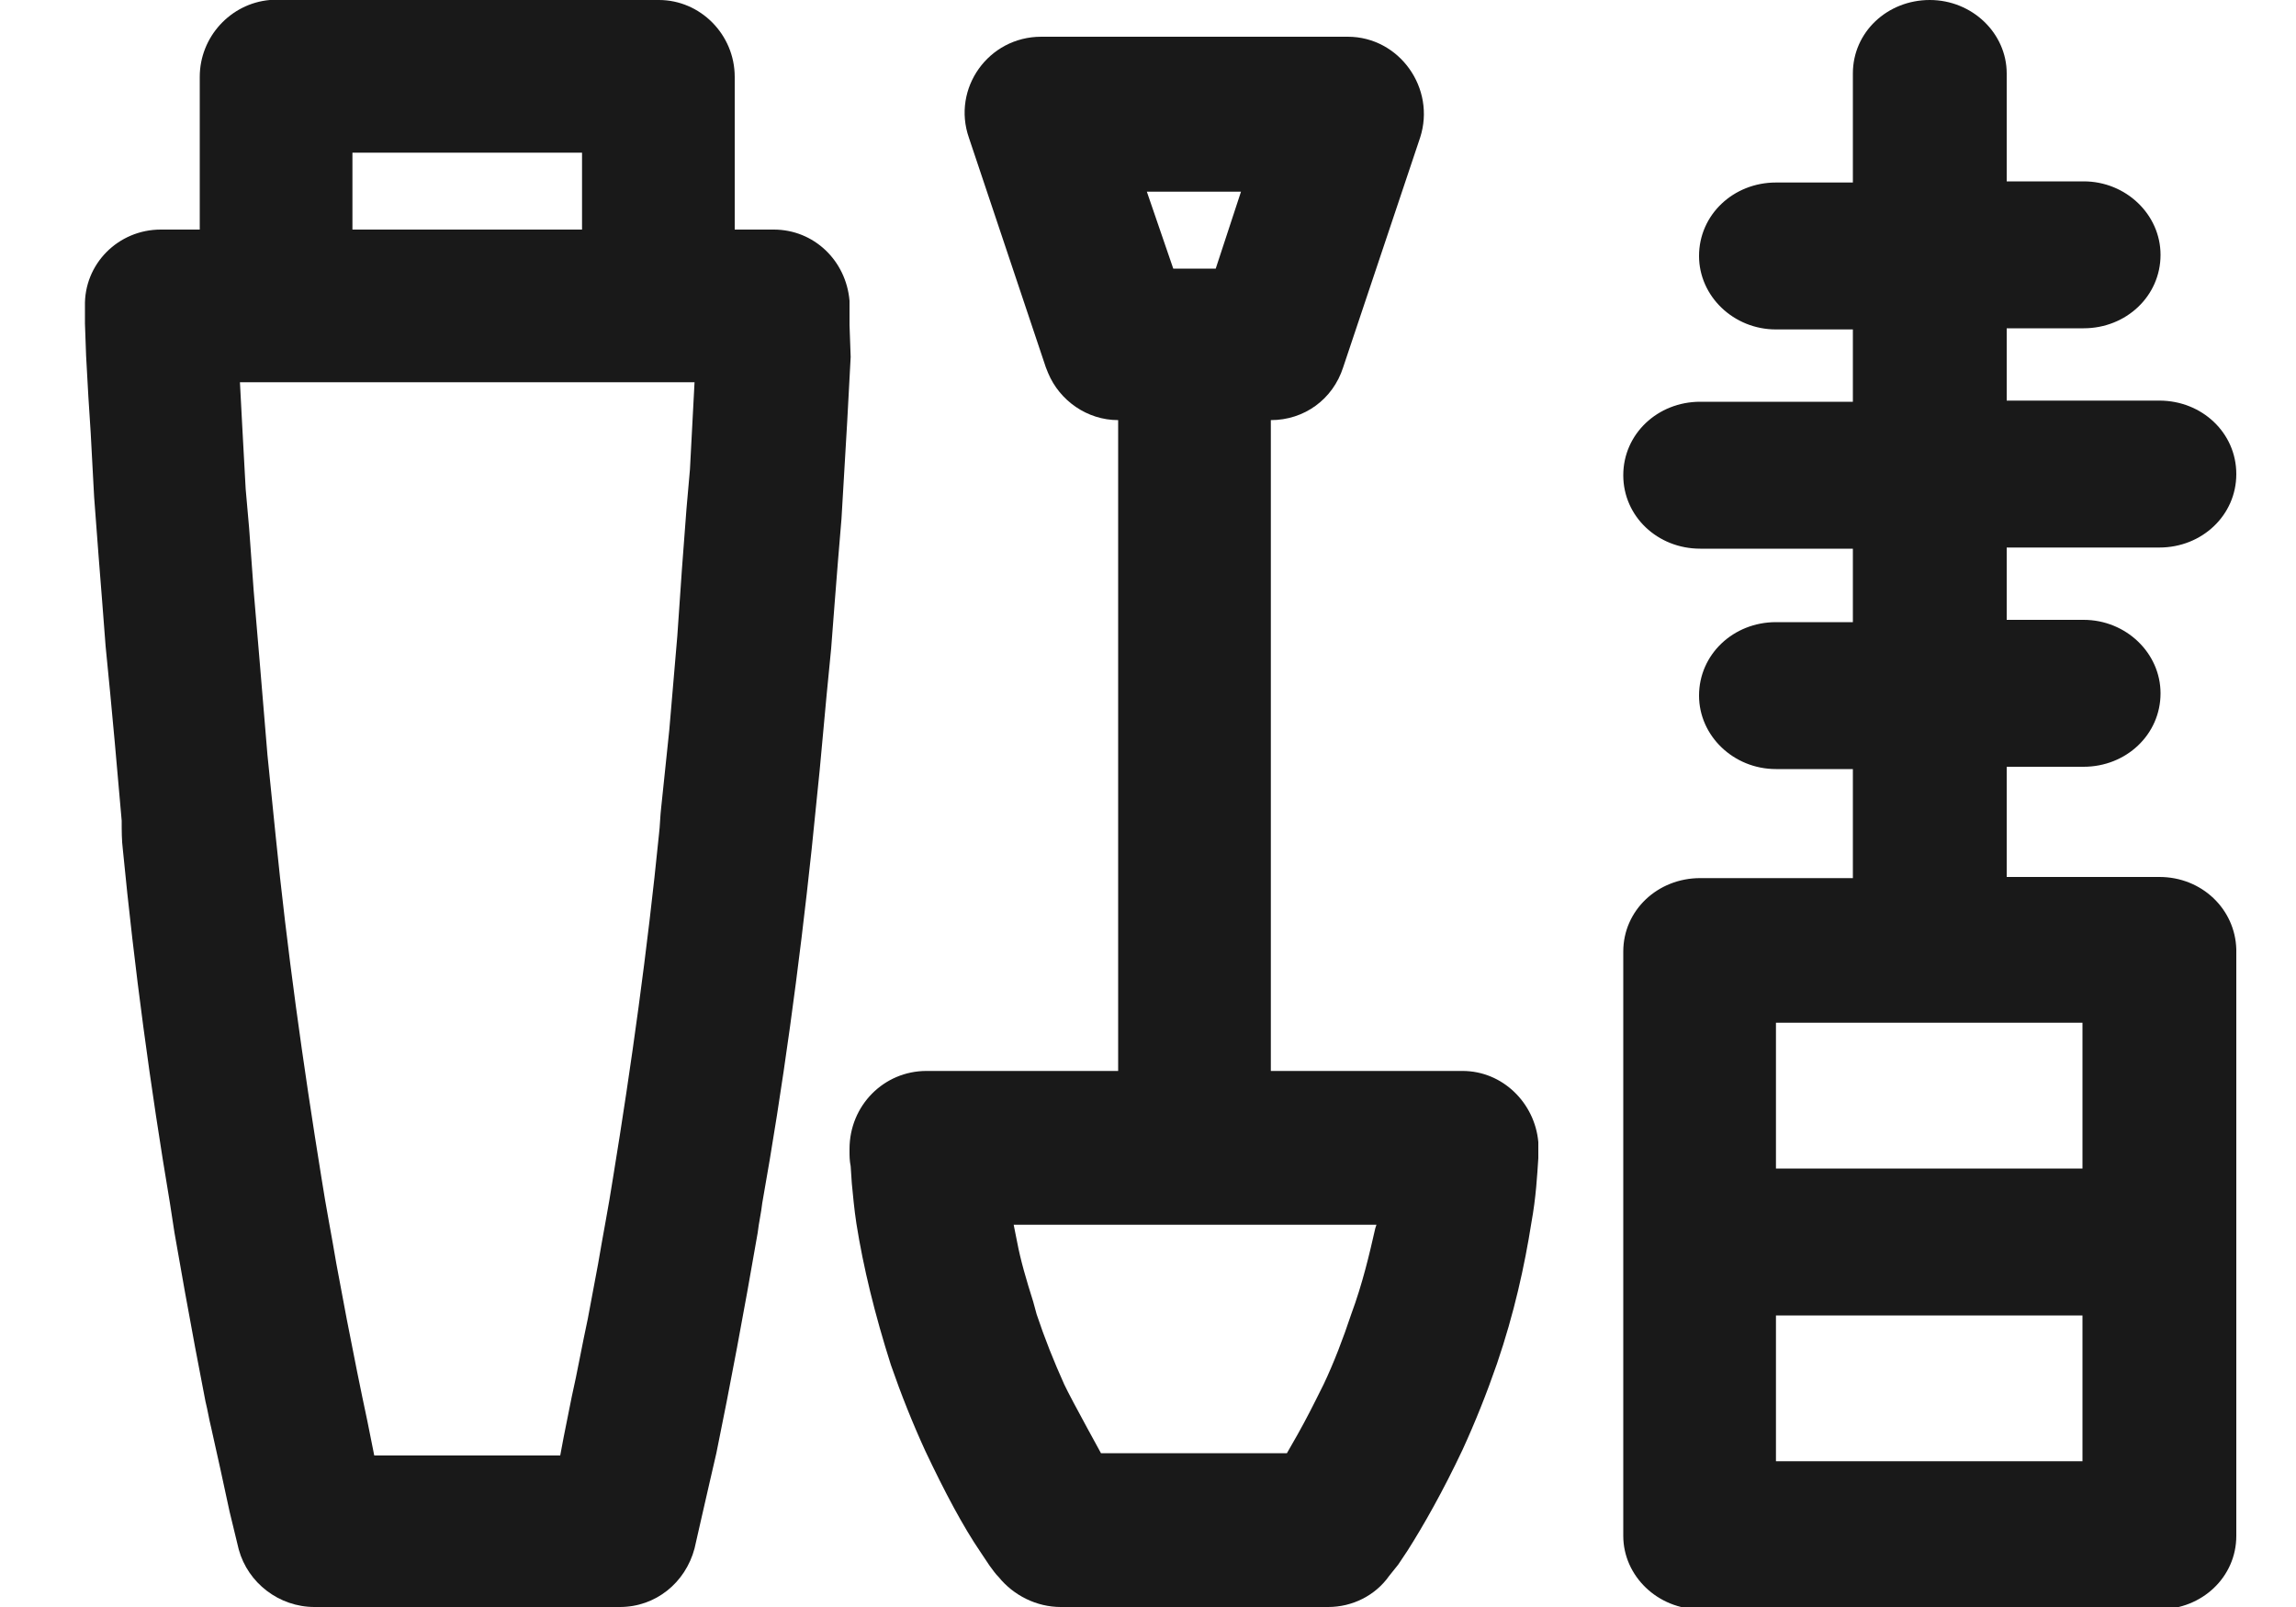 <?xml version="1.0" encoding="utf-8"?>
<!-- Generator: Adobe Illustrator 25.2.1, SVG Export Plug-In . SVG Version: 6.00 Build 0)  -->
<svg version="1.1" id="Layer_1" xmlns="http://www.w3.org/2000/svg" xmlns:xlink="http://www.w3.org/1999/xlink" x="0px" y="0px"
	 viewBox="0 0 20 14" style="enable-background:new 0 0 20 14;" xml:space="preserve">
<style type="text/css">
	.st0{fill-rule:evenodd;clip-rule:evenodd;fill:#191919;}
</style>
<g>
	<path class="st0" d="M6.74,2H6.4V0.67C6.4,0.3,6.1,0,5.74,0H2.4L2.35,0C2.01,0.03,1.74,0.32,1.74,0.67l0,1.33H1.4
		C1.03,2,0.73,2.3,0.74,2.67l0,0.15l0.01,0.28l0.02,0.36l0.02,0.31l0.03,0.56l0.04,0.53l0.03,0.38l0.03,0.39l0.04,0.41l0.04,0.43
		l0.06,0.68C1.06,7.24,1.06,7.32,1.07,7.4c0.1,1.03,0.24,2.07,0.41,3.08l0.04,0.26l0.09,0.51l0.09,0.49l0.09,0.47
		c0.02,0.08,0.03,0.15,0.05,0.23l0.08,0.36l0.08,0.37l0.08,0.33C2.16,13.79,2.43,14,2.74,14H5.4c0.31,0,0.57-0.21,0.65-0.51
		l0.05-0.22l0.08-0.35l0.06-0.26c0.03-0.15,0.06-0.3,0.09-0.45l0.09-0.47l0.09-0.49l0.09-0.51c0.01-0.09,0.03-0.17,0.04-0.26
		C6.82,9.47,6.96,8.43,7.07,7.4l0.07-0.69l0.06-0.65l0.04-0.41l0.03-0.39l0.03-0.38l0.03-0.36l0.02-0.34l0.03-0.51l0.03-0.56
		L7.4,2.83l0-0.16l0-0.05C7.37,2.27,7.09,2,6.74,2z M3.07,1.33h2V2h-2V1.33z M6.03,3.71L6.01,4.09L5.98,4.43L5.94,4.96L5.9,5.54
		L5.83,6.36L5.76,7.03C5.75,7.11,5.75,7.19,5.74,7.27c-0.1,1-0.24,2.01-0.4,2.99c-0.04,0.26-0.09,0.51-0.13,0.75l-0.09,0.48
		c-0.05,0.23-0.09,0.46-0.14,0.68l-0.07,0.35l-0.03,0.16H3.26L3.2,12.38c-0.06-0.28-0.12-0.58-0.18-0.89l-0.09-0.48
		c-0.04-0.24-0.09-0.49-0.13-0.75C2.64,9.27,2.5,8.27,2.4,7.27L2.33,6.58L2.26,5.74L2.21,5.15L2.17,4.6L2.14,4.26L2.11,3.71
		L2.09,3.33h3.96L6.03,3.71z"/>
	<path class="st0" d="M12.74,9.33h-1.67l0-5.67c0.29,0,0.54-0.18,0.63-0.46l0.67-2c0.14-0.43-0.18-0.88-0.63-0.88H9.07
		c-0.46,0-0.78,0.45-0.63,0.88l0.67,2l0.02,0.05c0.1,0.24,0.34,0.41,0.61,0.41l0,5.67H8.07c-0.37,0-0.67,0.3-0.67,0.68l0,0.02
		c0,0.04,0,0.08,0.01,0.13l0.01,0.15c0.01,0.1,0.02,0.22,0.04,0.35c0.06,0.38,0.16,0.79,0.3,1.23c0.09,0.26,0.19,0.51,0.3,0.75
		c0.17,0.36,0.33,0.66,0.48,0.88l0.08,0.12c0.03,0.04,0.05,0.07,0.08,0.1C8.83,13.9,9.03,14,9.24,14h2.33c0.21,0,0.41-0.1,0.53-0.27
		l0.08-0.1l0.08-0.12c0.14-0.22,0.31-0.52,0.48-0.88c0.11-0.24,0.21-0.49,0.3-0.75c0.15-0.44,0.24-0.85,0.3-1.23
		c0.04-0.22,0.05-0.41,0.06-0.56l0-0.09l0-0.05C13.37,9.61,13.09,9.33,12.74,9.33z M10.81,1.67l-0.22,0.67h-0.37L9.99,1.67H10.81z
		 M11.98,10.7c-0.05,0.22-0.11,0.48-0.21,0.75c-0.07,0.21-0.15,0.42-0.24,0.61l-0.07,0.14c-0.07,0.14-0.14,0.27-0.21,0.39
		l-0.04,0.07H9.59c0.04,0.07-0.26-0.47-0.32-0.6c-0.09-0.2-0.17-0.4-0.24-0.61L9,11.34c-0.06-0.19-0.11-0.36-0.14-0.52l-0.03-0.15
		h3.16L11.98,10.7z"/>
	<path class="st0" d="M18.81,7.64h-1.33V6.68h0.67c0.37,0,0.67-0.28,0.67-0.64c0-0.35-0.3-0.64-0.67-0.64h-0.67V4.77h1.33
		c0.37,0,0.67-0.28,0.67-0.64s-0.3-0.64-0.67-0.64h-1.33V2.86h0.67c0.37,0,0.67-0.28,0.67-0.64c0-0.35-0.3-0.64-0.67-0.64h-0.67
		V0.64c0-0.35-0.3-0.64-0.67-0.64s-0.67,0.28-0.67,0.64v0.95h-0.67c-0.37,0-0.67,0.28-0.67,0.64c0,0.35,0.3,0.64,0.67,0.64h0.67V3.5
		h-1.33c-0.37,0-0.67,0.28-0.67,0.64s0.3,0.64,0.67,0.64h1.33v0.64h-0.67c-0.37,0-0.67,0.28-0.67,0.64c0,0.35,0.3,0.64,0.67,0.64
		h0.67v0.95h-1.33c-0.37,0-0.67,0.28-0.67,0.64v5.09c0,0.35,0.3,0.64,0.67,0.64h4c0.37,0,0.67-0.28,0.67-0.64V8.27
		C19.47,7.92,19.18,7.64,18.81,7.64z M18.14,12.73h-2.67v-1.27h2.67V12.73z M18.14,10.18h-2.67V8.91h2.67V10.18z"/>
</g>
</svg>
